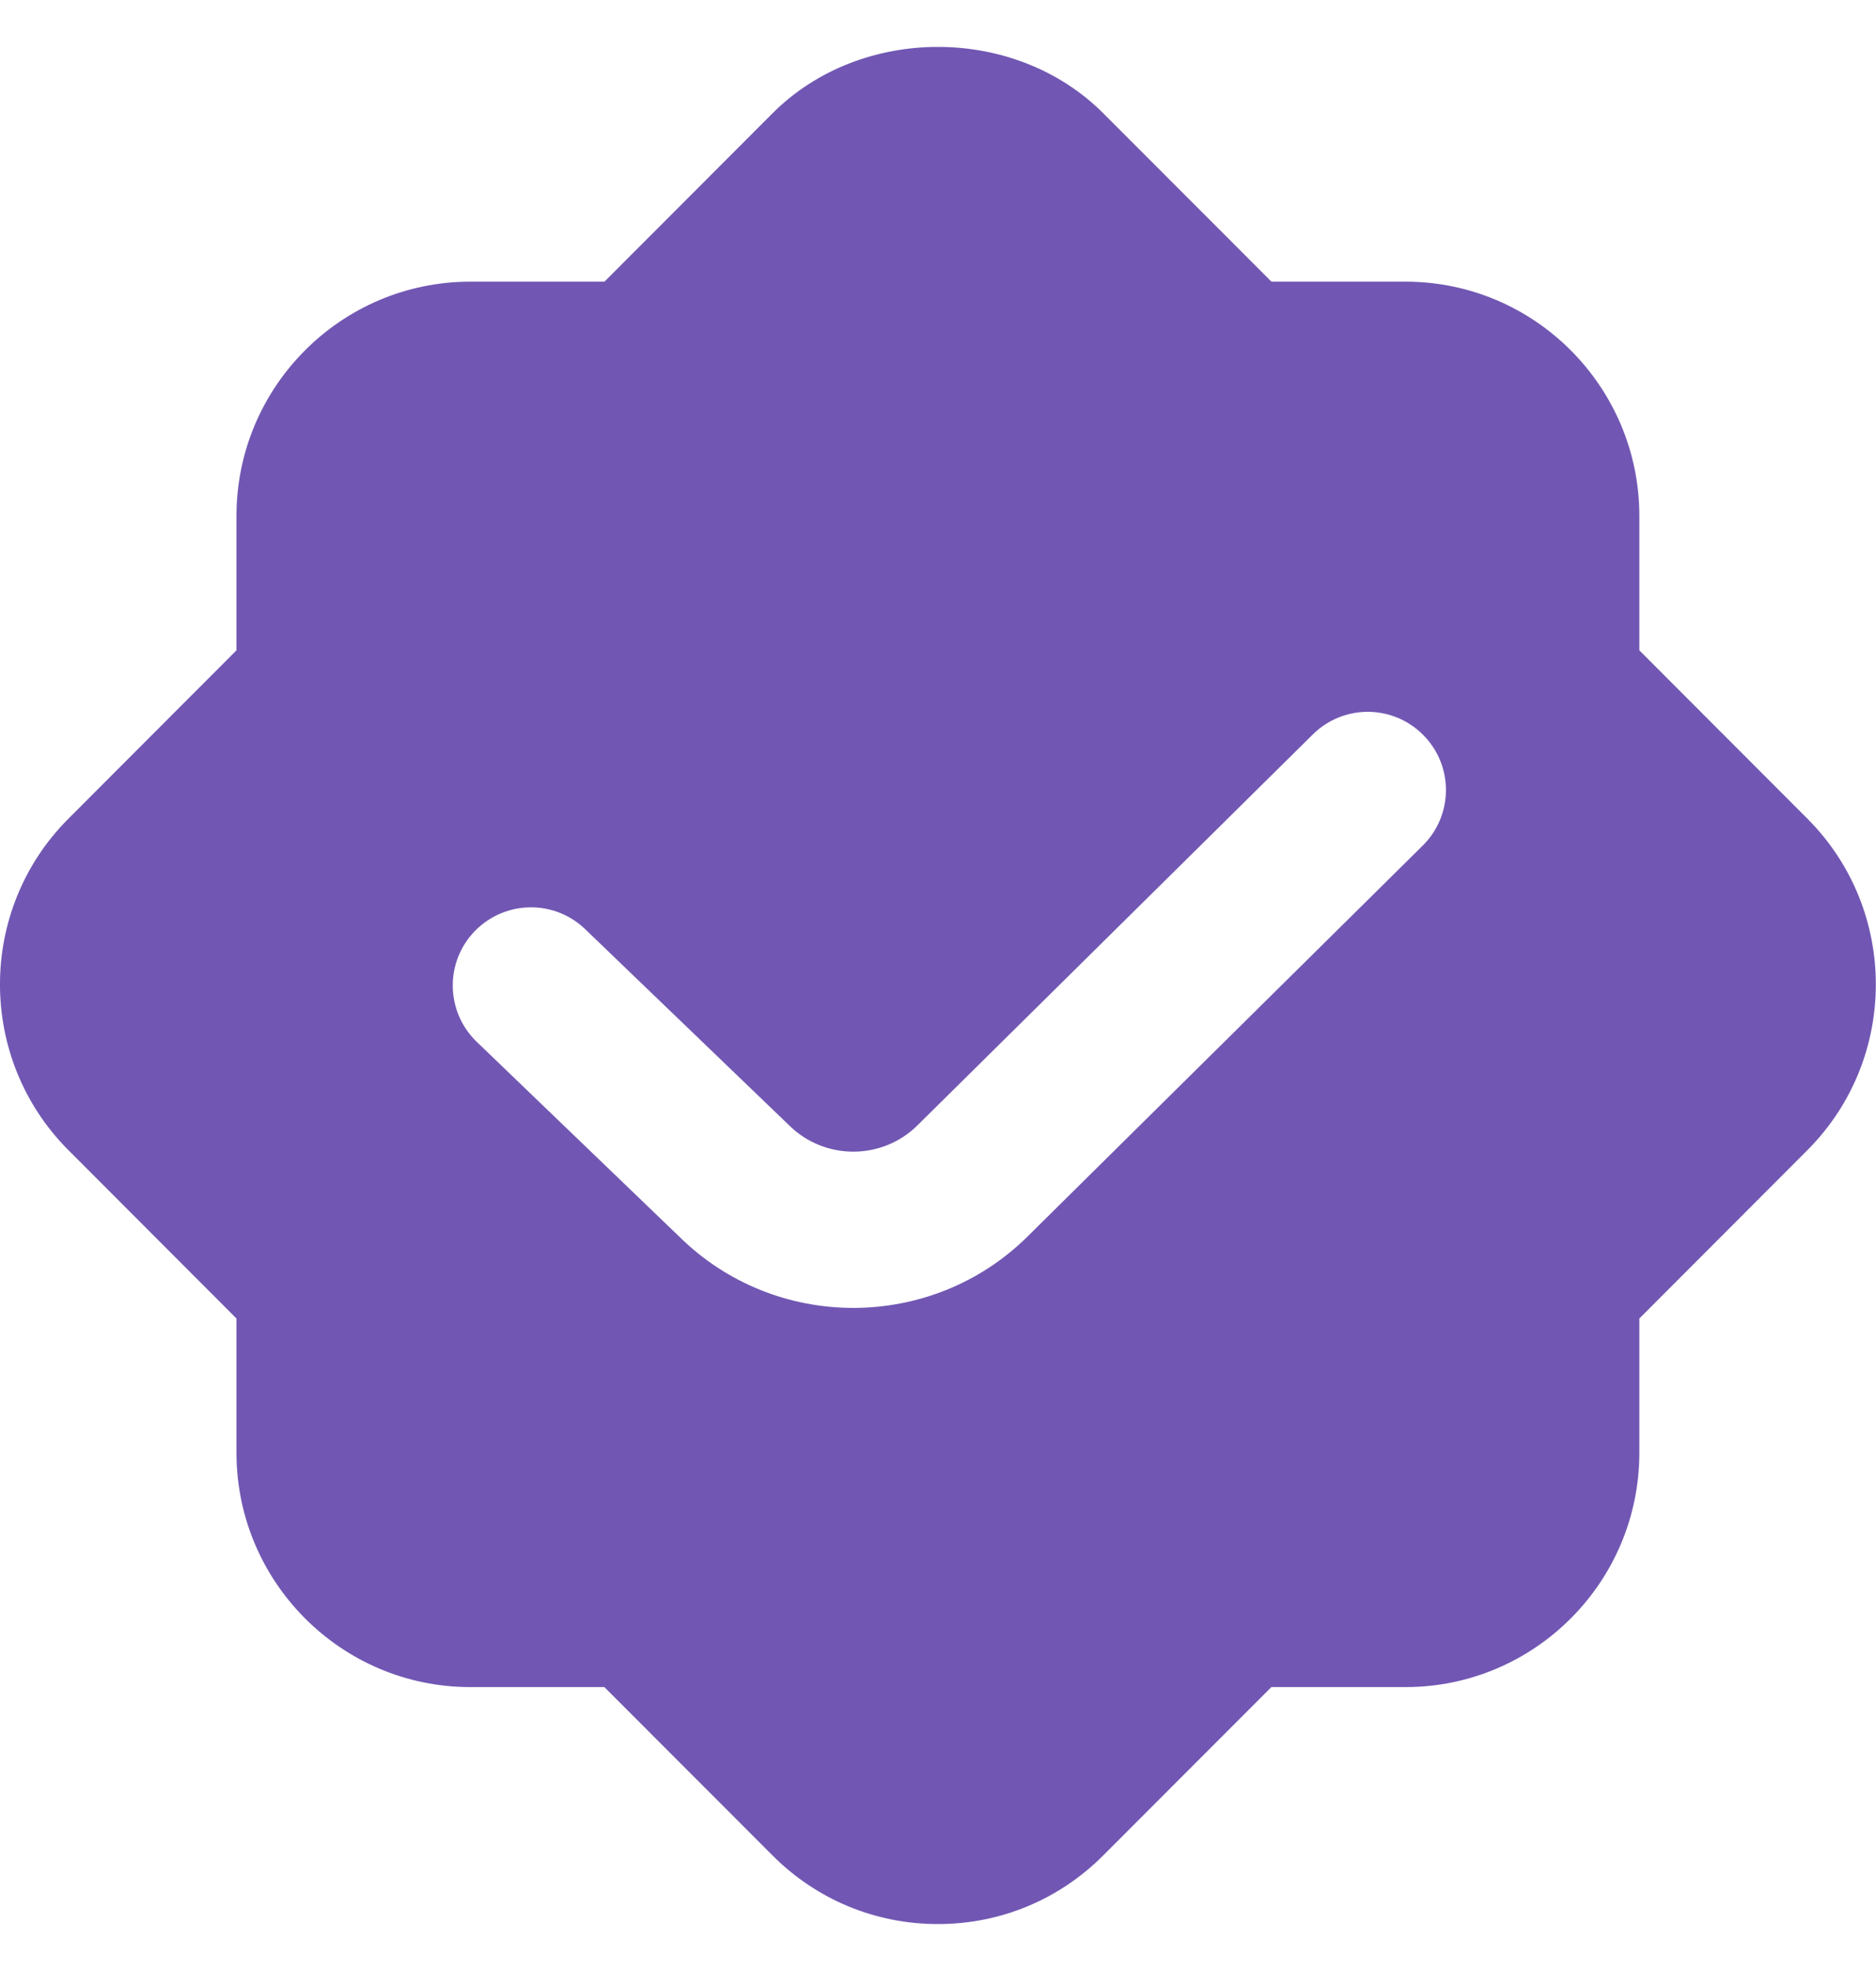 <?xml version="1.0" encoding="UTF-8"?>
<svg xmlns="http://www.w3.org/2000/svg" width="20" height="21" viewBox="0 0 20 21" fill="none">
  <g clip-path="url(#clip0_2346_8187)">
    <path d="M19.27 8.724L17.477 6.929V5.497C17.477 4.121 16.359 3.001 14.985 3.001H13.555L11.762 1.207C10.82 0.264 9.178 0.264 8.236 1.207L6.444 3.001H5.014C3.639 3.001 2.521 4.12 2.521 5.497V6.929L0.728 8.724C-0.243 9.697 -0.243 11.279 0.728 12.253L2.521 14.048V15.479C2.521 16.855 3.639 17.975 5.013 17.975H6.443L8.236 19.769C8.706 20.24 9.333 20.5 9.999 20.5C10.665 20.5 11.291 20.24 11.761 19.769L13.554 17.975H14.984C16.359 17.975 17.477 16.856 17.477 15.479V14.048L19.27 12.253C20.241 11.279 20.241 9.697 19.27 8.724ZM15.168 9.009L10.957 13.172C10.445 13.68 9.771 13.935 9.097 13.935C8.424 13.935 7.753 13.681 7.24 13.174L5.074 11.092C4.747 10.768 4.744 10.241 5.068 9.914C5.393 9.588 5.919 9.584 6.247 9.908L8.412 11.989C8.79 12.364 9.404 12.364 9.782 11.989L13.995 7.826C14.323 7.501 14.85 7.504 15.174 7.832C15.498 8.159 15.495 8.685 15.168 9.009Z" fill="#7157B3"></path>
  </g>
  <defs>
    <clipPath id="clip0_2346_8187">
      <rect width="20" height="20" fill="white" transform="translate(0 0.5)"></rect>
    </clipPath>
  </defs>
</svg>
